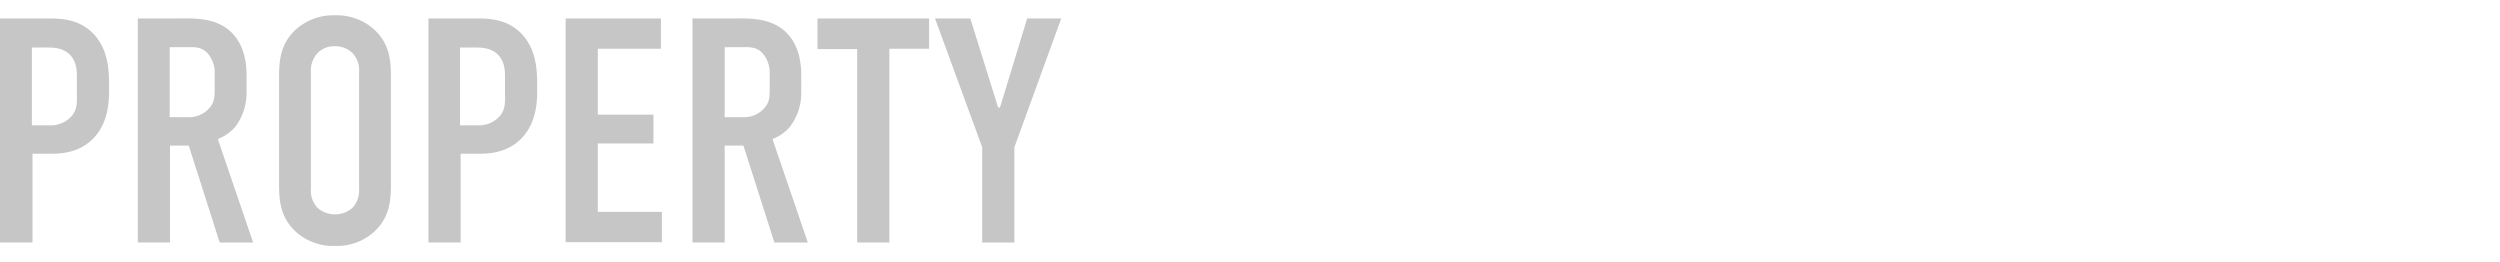 <svg xmlns="http://www.w3.org/2000/svg" width="700" height="73.238" viewBox="0 0 700 73.238"><g transform="translate(0 -0.2)"><rect width="700" height="73.237" transform="translate(0 0.2)" fill="none"/><g transform="translate(0 4.487)"><path d="M0,6.1H13.387c3.85,0,8.575.175,12.6,4.112,4.113,4.2,4.55,9.713,4.55,14.35v1.75c0,3.5-.35,8.662-3.85,12.775-3.675,4.2-8.487,4.9-12.338,4.9H9.1v24.85H0ZM9.012,36.025h4.813a7.788,7.788,0,0,0,6.038-2.363c1.925-2.1,1.662-4.2,1.662-6.475V23.075c0-2.187.088-5.163-2.45-7.262-2.1-1.663-4.55-1.575-7-1.575H8.925V36.025Z" transform="translate(0 -5.225)" fill="#c6c6c6"/><path d="M55.825,6.1c4.55,0,11.2-.263,15.4,4.9,2.1,2.538,3.325,6.3,3.325,10.938v4.725a15.665,15.665,0,0,1-3.325,9.975A12.714,12.714,0,0,1,66.5,39.875l9.888,28.963H67.025L58.363,41.712h-5.25V68.837H44.1V6.1Zm-2.8,27.65H58.1a7.529,7.529,0,0,0,5.6-2.1c1.75-1.663,1.925-3.238,1.925-5.687V21.5a8.253,8.253,0,0,0-2.1-5.775c-1.838-1.838-3.937-1.575-5.863-1.575H53.025v19.6Z" transform="translate(-5.513 -5.225)" fill="#c6c6c6"/><path d="M89.3,22.513c0-4.725.35-9.363,4.638-13.388A15.606,15.606,0,0,1,104.963,5.1a15.606,15.606,0,0,1,11.025,4.025c4.287,4.025,4.638,8.575,4.638,13.388v29.75c0,4.725-.35,9.362-4.638,13.388a15.606,15.606,0,0,1-11.025,4.025A15.606,15.606,0,0,1,93.938,65.65C89.65,61.625,89.3,57.075,89.3,52.263Zm22.4-1.4a6.95,6.95,0,0,0-1.925-5.513,6.787,6.787,0,0,0-4.812-1.838A6.432,6.432,0,0,0,100.15,15.6a7.163,7.163,0,0,0-1.925,5.513V53.575a6.95,6.95,0,0,0,1.925,5.513,7.492,7.492,0,0,0,9.625,0,7.163,7.163,0,0,0,1.925-5.513Z" transform="translate(-11.163 -5.1)" fill="#c6c6c6"/><path d="M137,6.1h13.387c3.85,0,8.575.175,12.6,4.112,4.112,4.2,4.55,9.713,4.55,14.35v1.75c0,3.5-.35,8.662-3.85,12.775-3.675,4.2-8.488,4.9-12.338,4.9H146.1v24.85h-9.012V6.1Zm9.012,29.925h4.813a7.788,7.788,0,0,0,6.038-2.363c1.925-2.1,1.662-4.2,1.662-6.475V23.075c0-2.187.088-5.163-2.45-7.262-2.1-1.663-4.55-1.575-7-1.575h-3.15V36.025Z" transform="translate(-17.125 -5.225)" fill="#c6c6c6"/><path d="M181.088,6.1h26.6v8.487H190.012V33.05h15.575V41.1H190.012V60.263H207.95V68.75H181V6.1Z" transform="translate(-22.625 -5.225)" fill="#c6c6c6"/><path d="M233.325,6.1c4.55,0,11.2-.263,15.4,4.9,2.1,2.538,3.325,6.3,3.325,10.938v4.725a15.666,15.666,0,0,1-3.325,9.975A12.714,12.714,0,0,1,244,39.875l9.887,28.963h-9.363l-8.662-27.125h-5.25V68.837H221.6V6.1Zm-2.713,27.65h5.075a7.529,7.529,0,0,0,5.6-2.1c1.75-1.663,1.925-3.238,1.925-5.687V21.5a8.253,8.253,0,0,0-2.1-5.775c-1.838-1.838-3.937-1.575-5.862-1.575h-4.638v19.6Z" transform="translate(-27.7 -5.225)" fill="#c6c6c6"/><path d="M292.837,6.1v8.487H281.725v54.25h-9.013V14.675H261.6V6.1Z" transform="translate(-32.7 -5.225)" fill="#c6c6c6"/><path d="M321.425,42.412V68.838h-9.012V42.15L299.2,6.1h9.887l7.788,24.938h.525L325.013,6.1h9.537L321.337,42.413Z" transform="translate(-37.4 -5.225)" fill="#c6c6c6"/></g></g></svg>